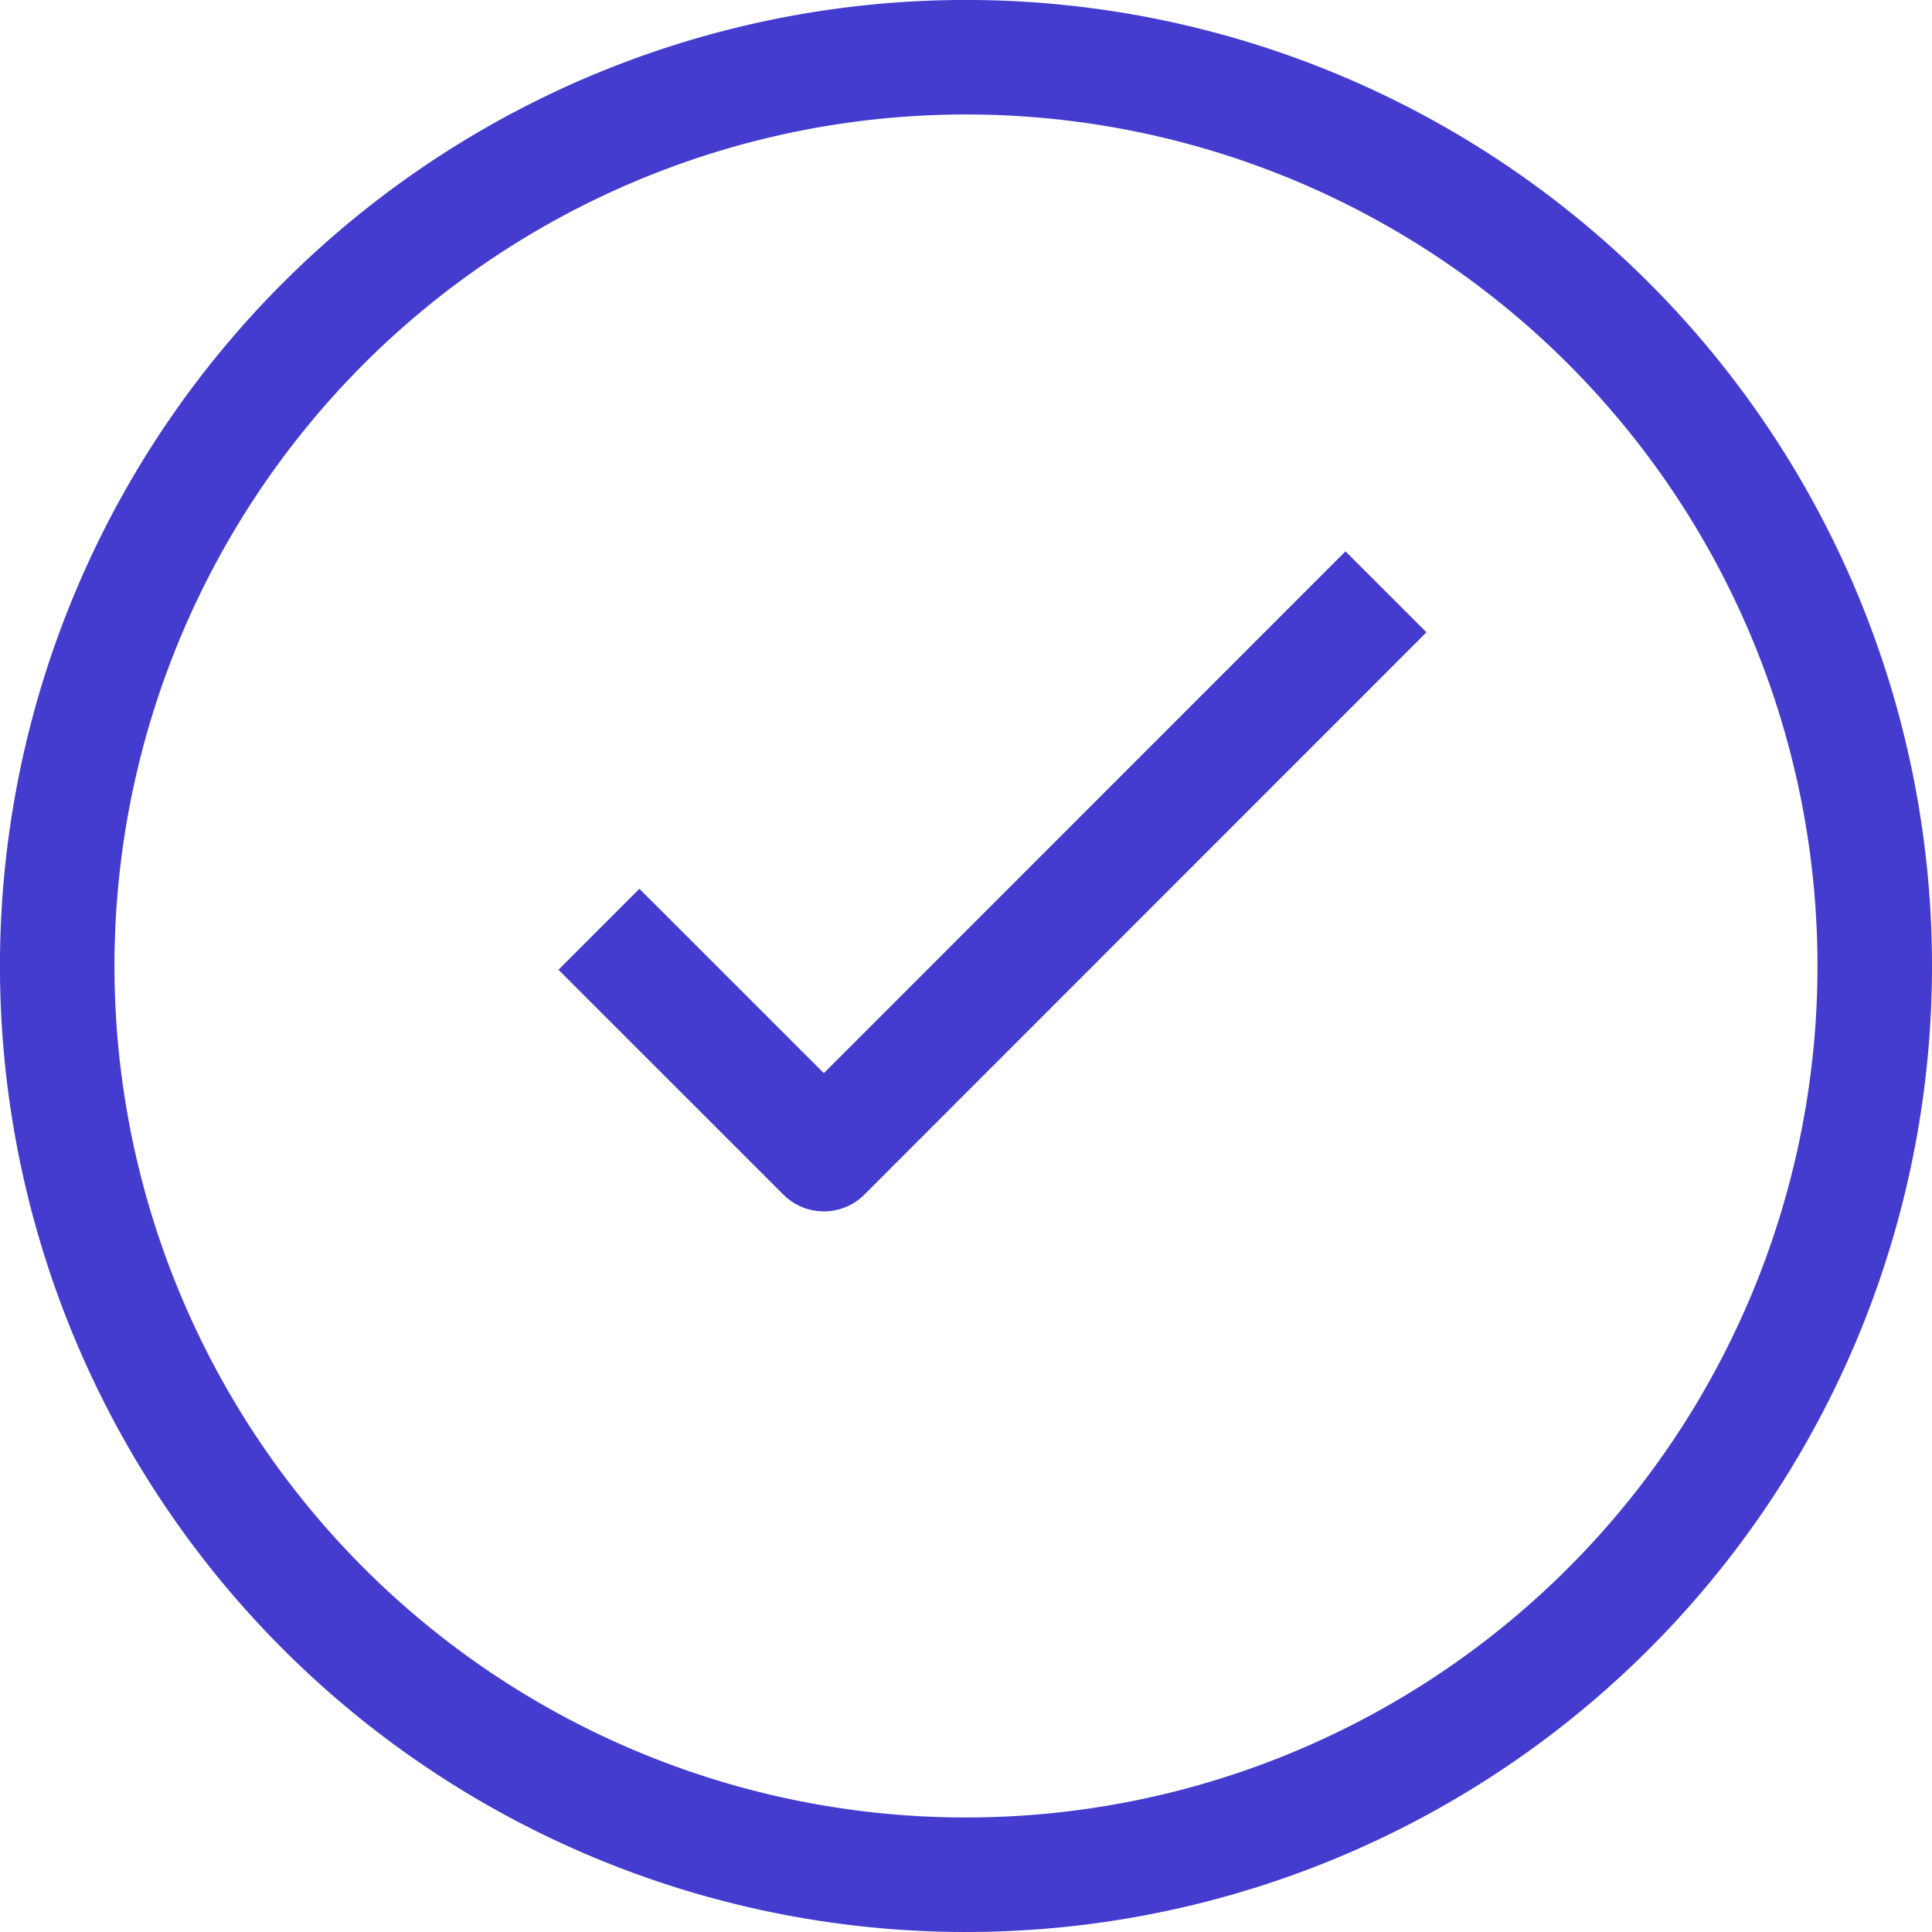 <?xml version="1.0" encoding="UTF-8"?> <svg xmlns="http://www.w3.org/2000/svg" width="50.613" height="50.613" viewBox="0 0 50.613 50.613"><g transform="translate(1.5 1.5)"><path d="M31.881,40.317l5.893,5.891L52.5,31.477" transform="translate(-17.691 -17.473)" fill="none" stroke="#443cce" stroke-linejoin="round" stroke-width="3"></path><path d="M48.613,24.807A23.807,23.807,0,1,1,24.807,1,23.807,23.807,0,0,1,48.613,24.807Z" transform="translate(-1 -1.001)" fill="none" stroke="#443cce" stroke-linejoin="round" stroke-width="3"></path></g></svg> 